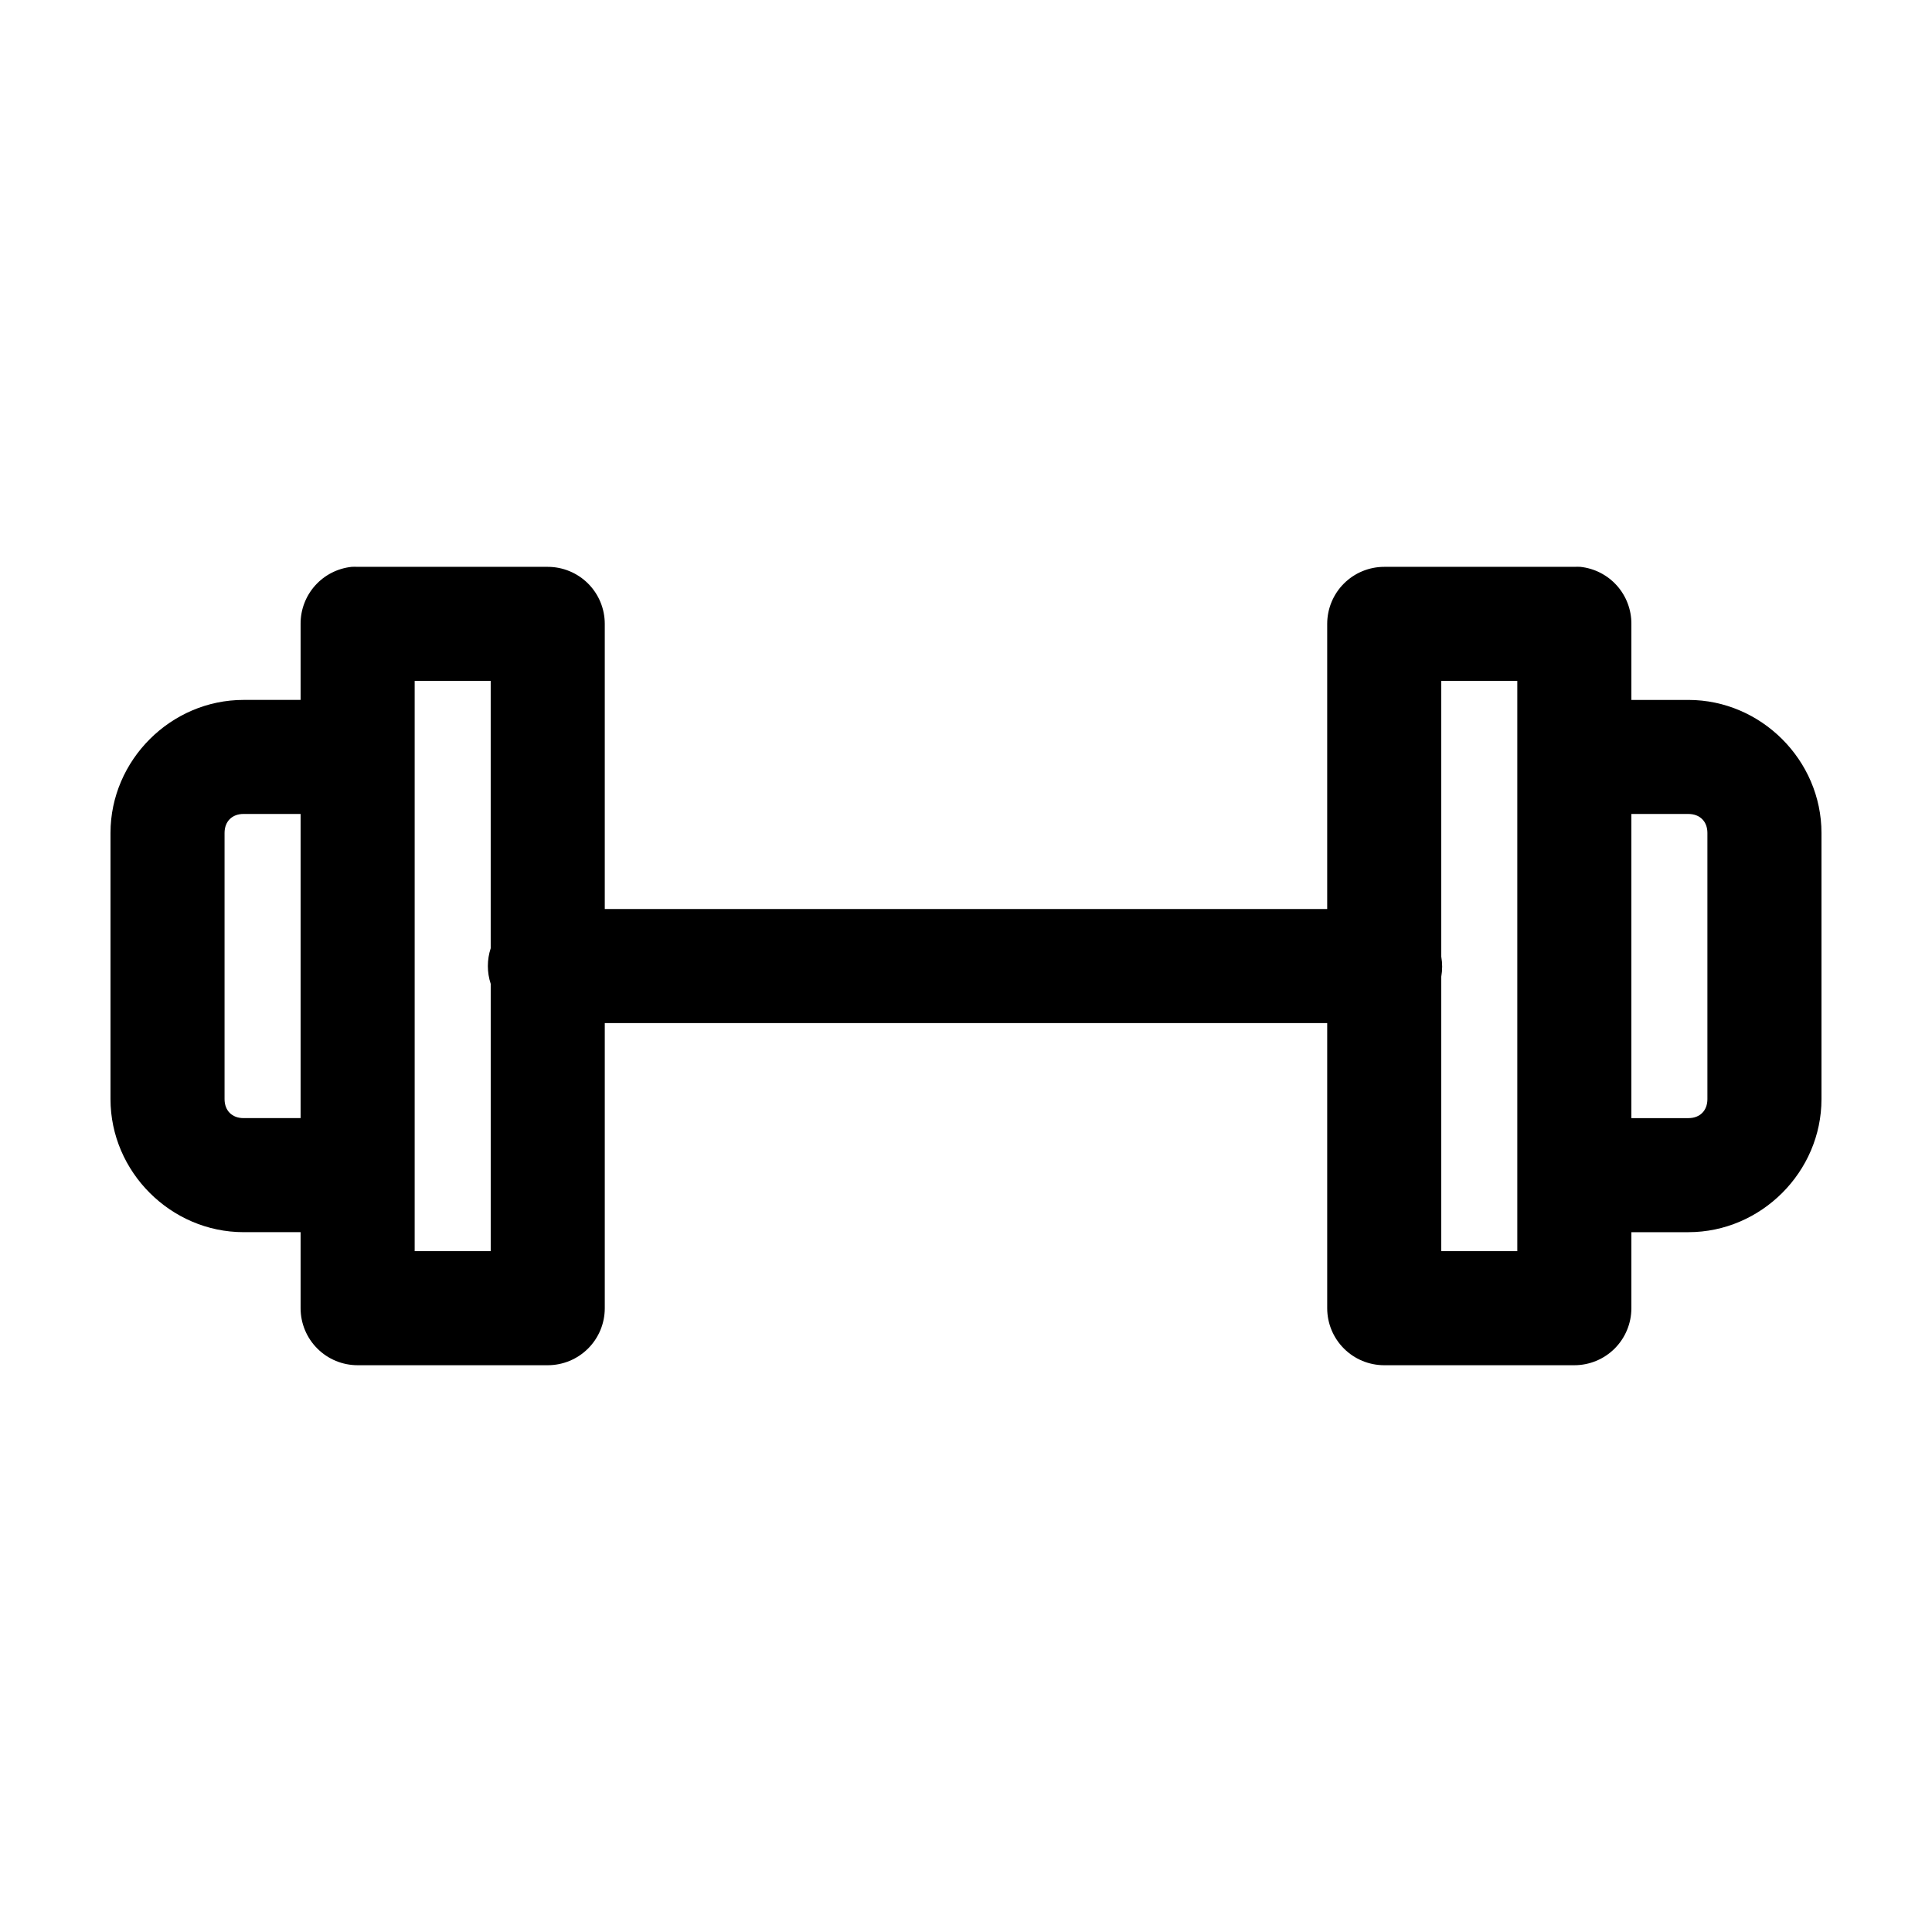 <?xml version="1.0" encoding="UTF-8"?>
<!-- Uploaded to: SVG Repo, www.svgrepo.com, Generator: SVG Repo Mixer Tools -->
<svg fill="#000000" width="800px" height="800px" version="1.1" viewBox="144 144 512 512" xmlns="http://www.w3.org/2000/svg">
 <path d="m237.2 294.22c-3.727 0.391-7.18 2.156-9.68 4.945-2.504 2.793-3.879 6.418-3.859 10.168v20.152h-15.113c-19.277 0-35.266 15.988-35.266 35.262v70.527c0 19.273 15.992 35.262 35.266 35.262h15.113v20.152c0 4.008 1.594 7.852 4.43 10.684 2.832 2.836 6.676 4.426 10.688 4.426h50.383-0.004c4.008 0 7.852-1.59 10.688-4.426 2.836-2.832 4.426-6.676 4.426-10.684v-75.562h191.45v75.562c0 4.008 1.594 7.852 4.426 10.684 2.836 2.836 6.68 4.426 10.688 4.426h50.383c4.008 0 7.852-1.59 10.688-4.426 2.832-2.832 4.426-6.676 4.426-10.684v-20.148h15.113c19.277 0 35.266-15.988 35.266-35.262v-70.527c0-19.273-15.992-35.262-35.266-35.262h-15.113v-20.156c0.02-3.75-1.355-7.375-3.856-10.168-2.504-2.789-5.953-4.555-9.684-4.945-0.527-0.027-1.051-0.027-1.574 0h-50.383c-4.008 0-7.852 1.594-10.688 4.426-2.832 2.836-4.426 6.68-4.426 10.688v75.562h-191.45v-75.562c0-4.008-1.59-7.852-4.426-10.688-2.836-2.832-6.68-4.426-10.688-4.426h-50.383 0.004c-0.527-0.027-1.051-0.027-1.578 0zm16.688 30.227h20.152v70.84h0.004c-1.008 3.07-1.008 6.379 0 9.445v70.84h-20.152v-151.13zm272.06 0h20.152v151.13h-20.152v-72.73c0.32-1.77 0.32-3.582 0-5.356v-73.047zm-317.4 35.262h15.113v80.602h-15.113c-3.051 0-5.039-1.984-5.039-5.039v-70.527c0-3.051 1.984-5.039 5.039-5.039zm367.78 0h15.113c3.051 0 5.039 1.984 5.039 5.039v70.527c0 3.051-1.984 5.039-5.039 5.039h-15.113z"/>
</svg>